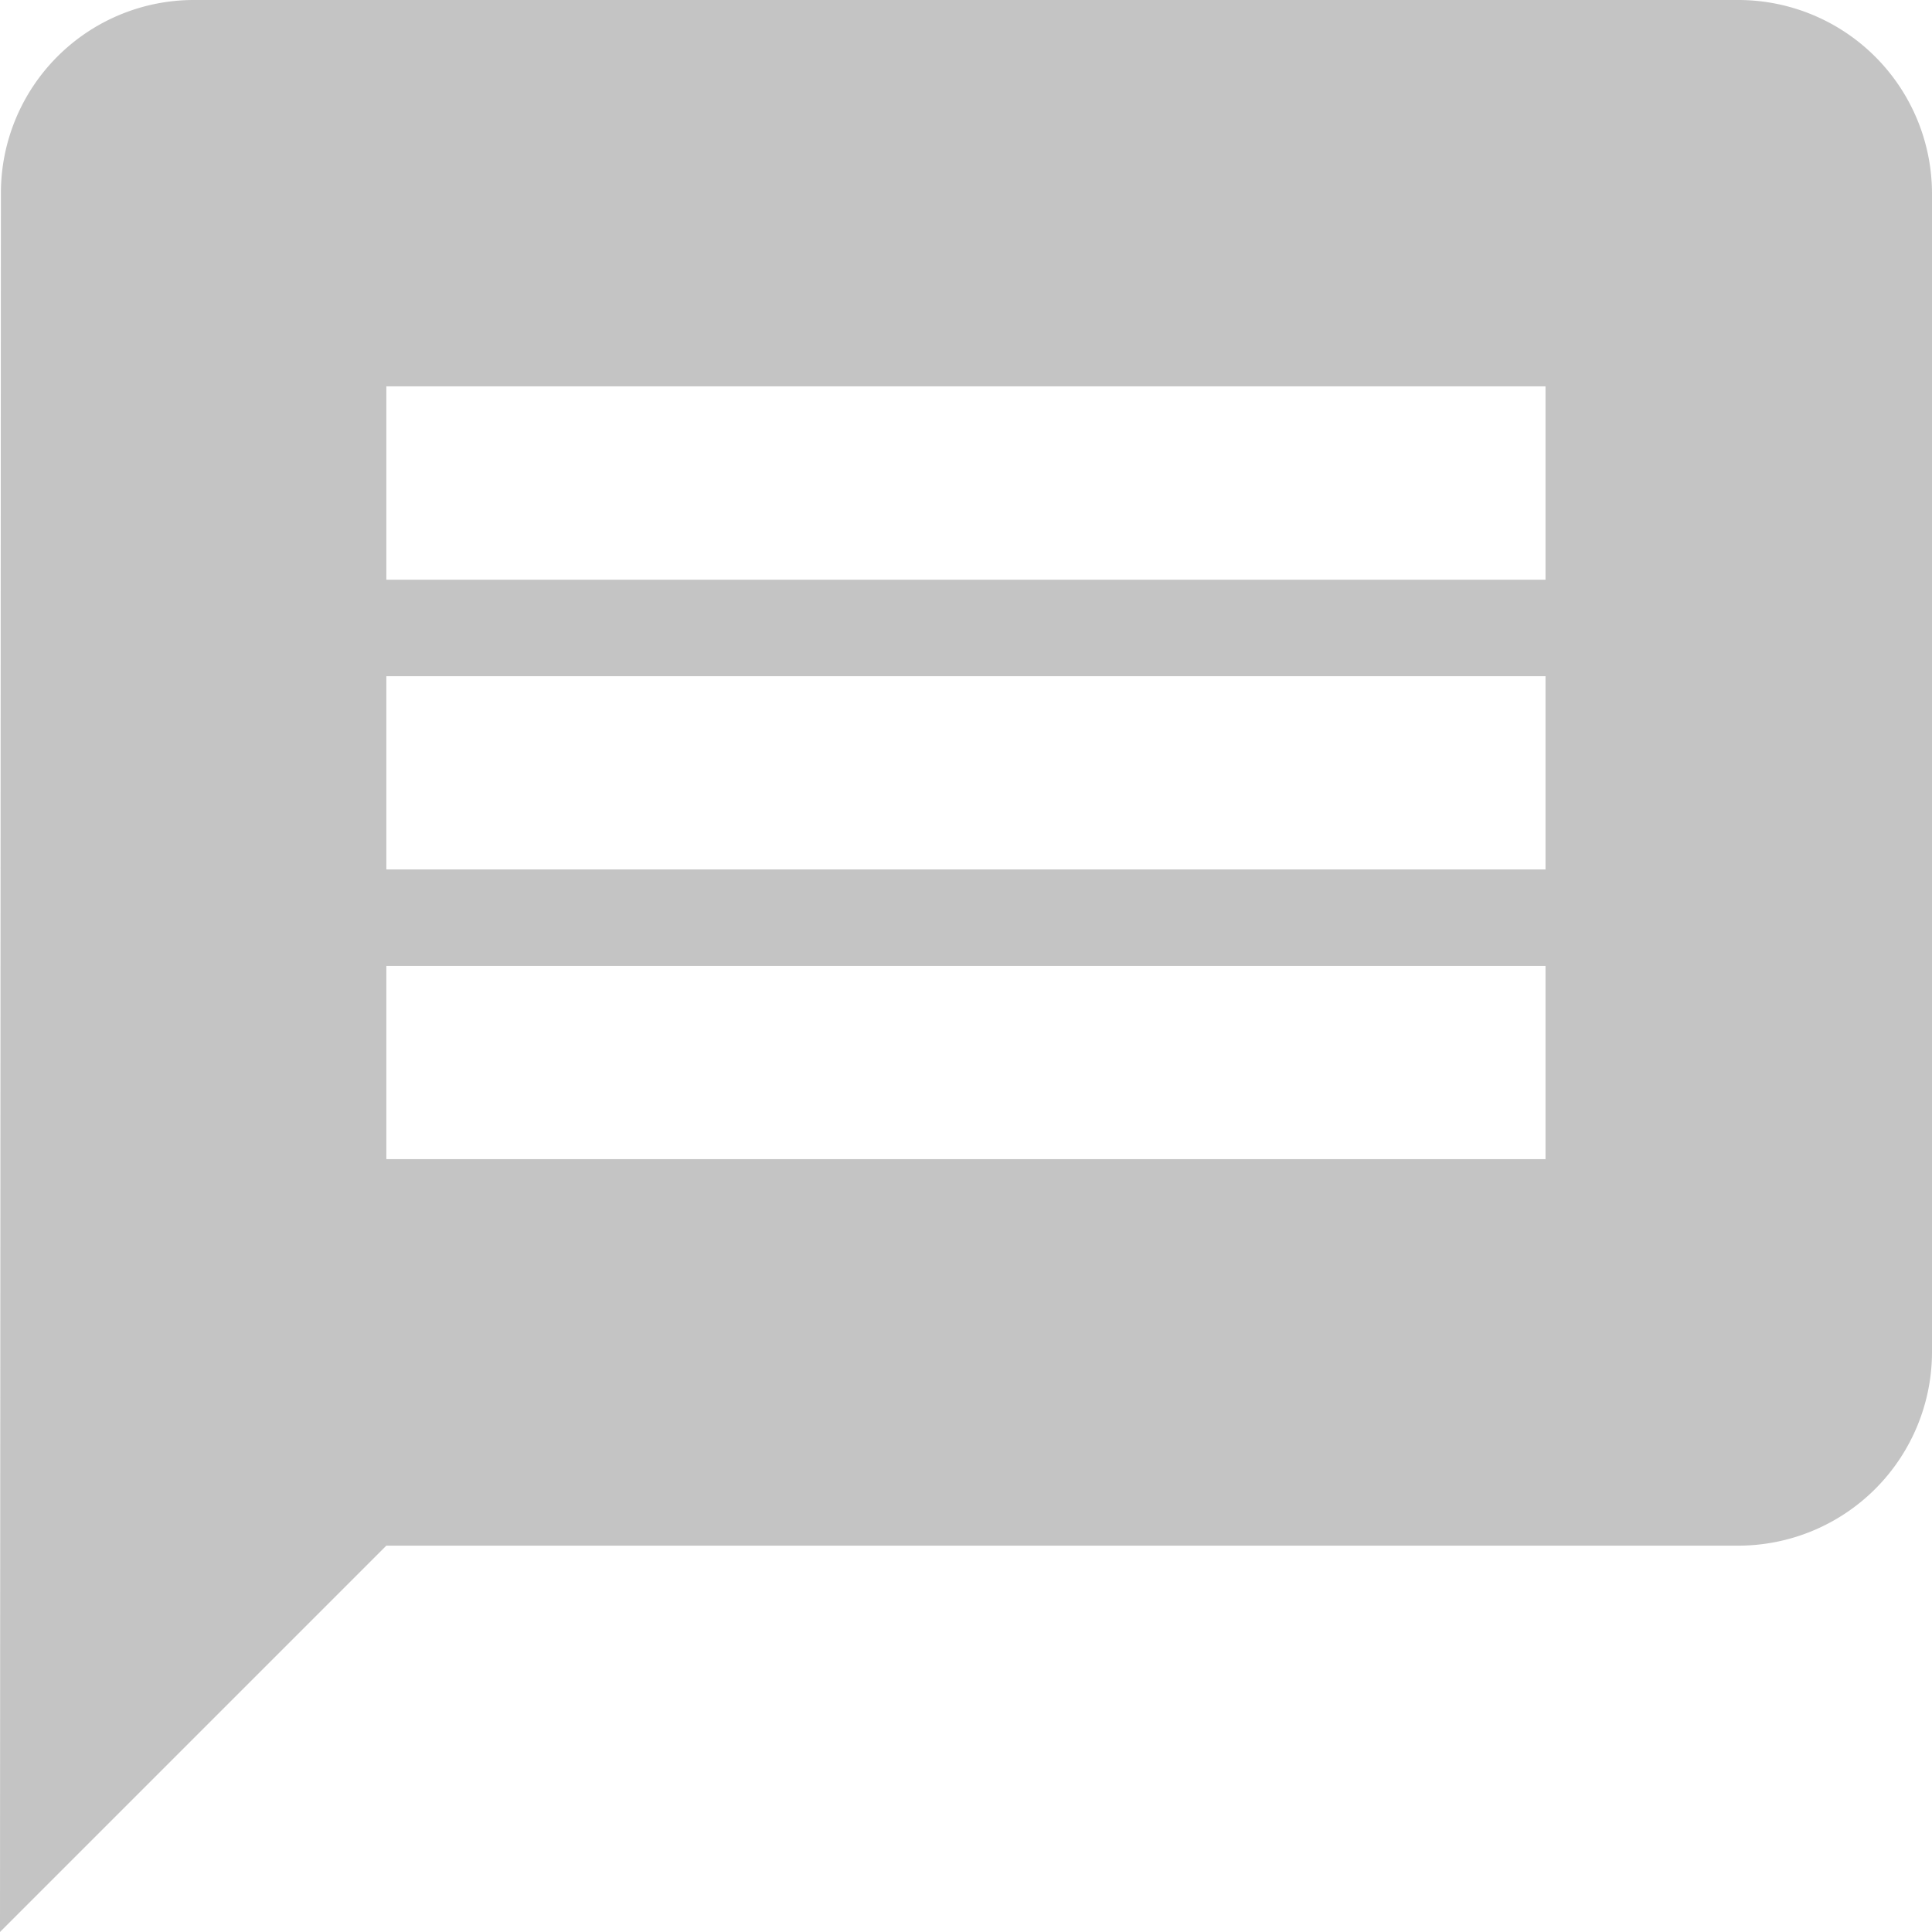 <svg xmlns="http://www.w3.org/2000/svg" width="14.857" height="14.857" viewBox="0 0 14.857 14.857">
  <path id="Icon_material-message" data-name="Icon material-message" d="M16.371,3H4.486A1.484,1.484,0,0,0,3.007,4.486L3,17.857l2.971-2.971h10.4A1.49,1.49,0,0,0,17.857,13.4V4.486A1.49,1.49,0,0,0,16.371,3Zm-1.486,8.914H5.971V10.428h8.914Zm0-2.228H5.971V8.2h8.914Zm0-2.228H5.971V5.971h8.914Z" transform="translate(-3 -3)" fill="#c4c4c4"/>
</svg>
